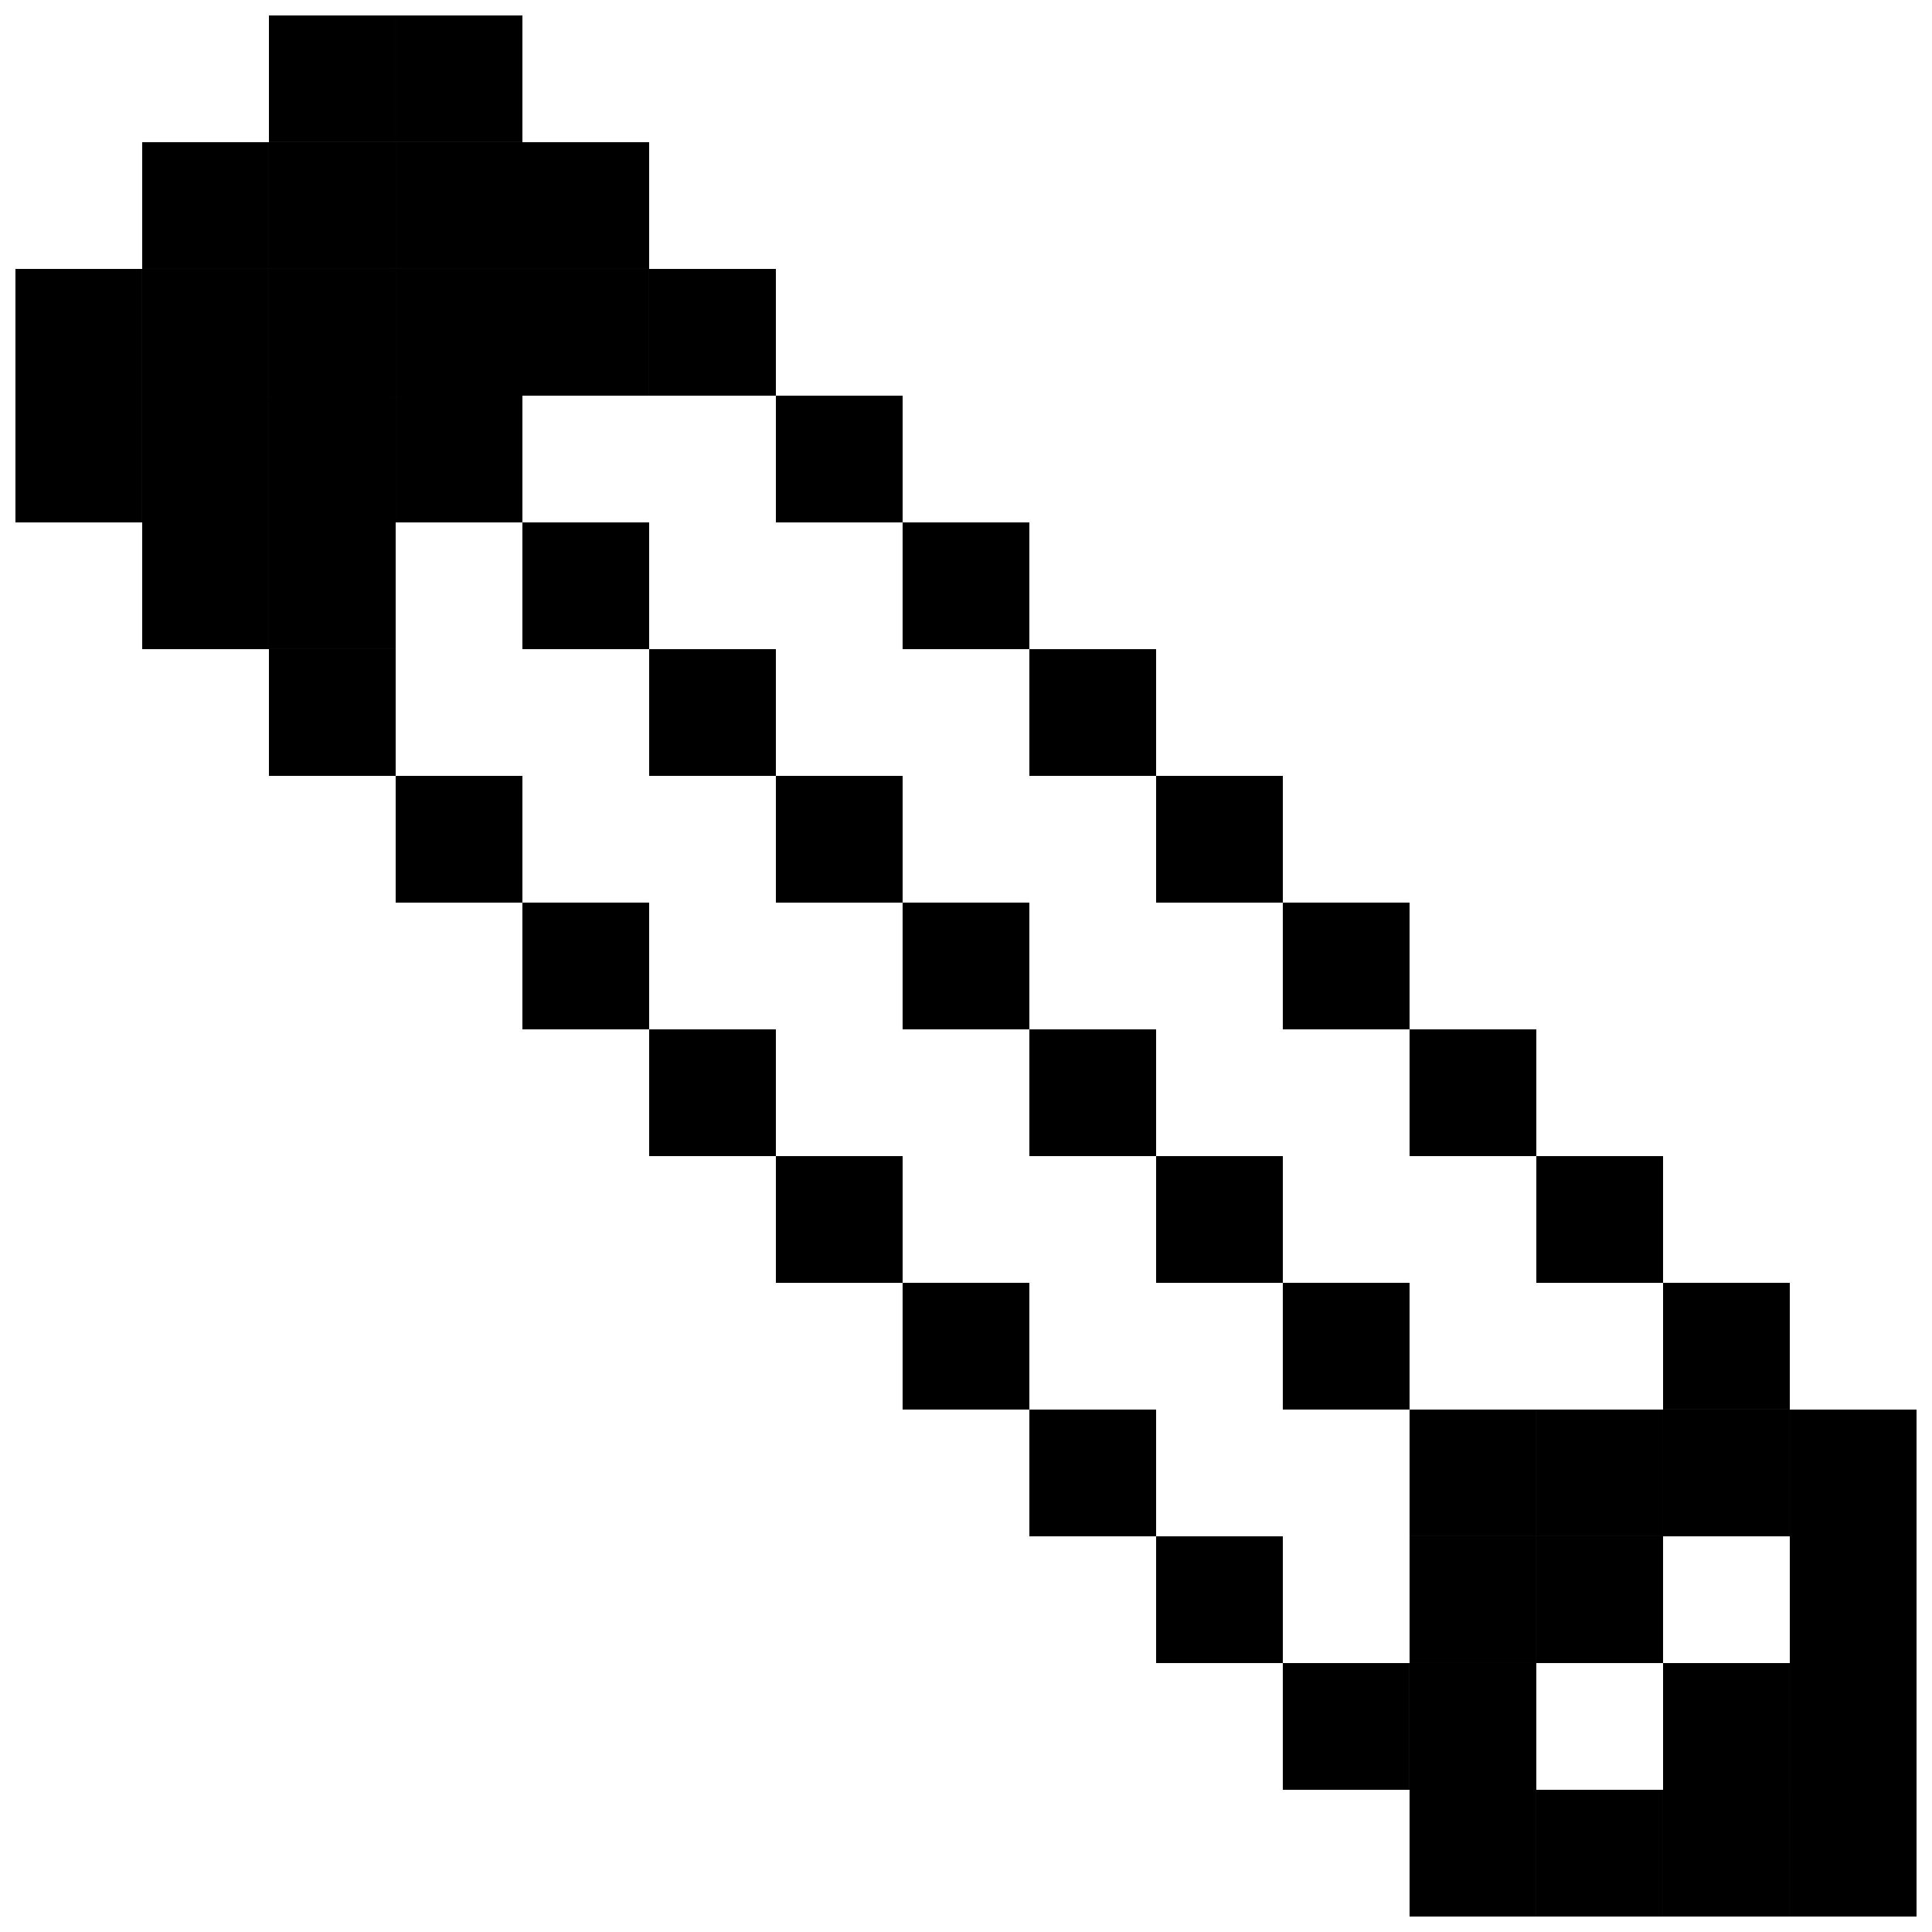 <?xml version="1.0" encoding="UTF-8"?>
<!-- Uploaded to: ICON Repo, www.iconrepo.com, Generator: ICON Repo Mixer Tools -->
<svg width="800px" height="800px" version="1.1" viewBox="144 144 512 512" xmlns="http://www.w3.org/2000/svg">
 <defs>
  <clipPath id="k">
   <path d="m618 618h33.902v33.902h-33.902z"/>
  </clipPath>
  <clipPath id="h">
   <path d="m584 618h35v33.902h-35z"/>
  </clipPath>
  <clipPath id="g">
   <path d="m551 618h34v33.902h-34z"/>
  </clipPath>
  <clipPath id="f">
   <path d="m517 618h35v33.902h-35z"/>
  </clipPath>
  <clipPath id="e">
   <path d="m618 584h33.902v35h-33.902z"/>
  </clipPath>
  <clipPath id="d">
   <path d="m618 551h33.902v34h-33.902z"/>
  </clipPath>
  <clipPath id="c">
   <path d="m618 517h33.902v35h-33.902z"/>
  </clipPath>
  <clipPath id="b">
   <path d="m148.09 248h33.906v35h-33.906z"/>
  </clipPath>
  <clipPath id="a">
   <path d="m148.09 215h33.906v34h-33.906z"/>
  </clipPath>
  <clipPath id="j">
   <path d="m248 148.09h35v33.906h-35z"/>
  </clipPath>
  <clipPath id="i">
   <path d="m215 148.09h34v33.906h-34z"/>
  </clipPath>
 </defs>
 <g clip-path="url(#k)">
  <path d="m618.32 618.32h33.586v33.586h-33.586z"/>
 </g>
 <g clip-path="url(#h)">
  <path d="m584.73 618.32h33.586v33.586h-33.586z"/>
 </g>
 <g clip-path="url(#g)">
  <path d="m551.14 618.32h33.586v33.586h-33.586z"/>
 </g>
 <g clip-path="url(#f)">
  <path d="m517.55 618.32h33.586v33.586h-33.586z"/>
 </g>
 <g clip-path="url(#e)">
  <path d="m618.32 584.73h33.586v33.586h-33.586z"/>
 </g>
 <path d="m584.73 584.73h33.586v33.586h-33.586z"/>
 <path d="m517.55 584.73h33.586v33.586h-33.586z"/>
 <path d="m483.96 584.73h33.586v33.586h-33.586z"/>
 <g clip-path="url(#d)">
  <path d="m618.32 551.14h33.586v33.586h-33.586z"/>
 </g>
 <path d="m551.14 551.14h33.586v33.586h-33.586z"/>
 <path d="m517.55 551.14h33.586v33.586h-33.586z"/>
 <path d="m450.38 551.14h33.586v33.586h-33.586z"/>
 <g clip-path="url(#c)">
  <path d="m618.32 517.55h33.586v33.586h-33.586z"/>
 </g>
 <path d="m584.73 517.55h33.586v33.586h-33.586z"/>
 <path d="m551.14 517.55h33.586v33.586h-33.586z"/>
 <path d="m517.55 517.55h33.586v33.586h-33.586z"/>
 <path d="m416.79 517.55h33.586v33.586h-33.586z"/>
 <path d="m584.73 483.96h33.586v33.586h-33.586z"/>
 <path d="m483.96 483.96h33.586v33.586h-33.586z"/>
 <path d="m383.2 483.96h33.586v33.586h-33.586z"/>
 <path d="m551.14 450.38h33.586v33.586h-33.586z"/>
 <path d="m450.38 450.38h33.586v33.586h-33.586z"/>
 <path d="m349.62 450.38h33.586v33.586h-33.586z"/>
 <path d="m517.55 416.79h33.586v33.586h-33.586z"/>
 <path d="m416.79 416.79h33.586v33.586h-33.586z"/>
 <path d="m316.03 416.79h33.586v33.586h-33.586z"/>
 <path d="m483.96 383.2h33.586v33.586h-33.586z"/>
 <path d="m383.2 383.2h33.586v33.586h-33.586z"/>
 <path d="m282.44 383.2h33.586v33.586h-33.586z"/>
 <path d="m450.38 349.62h33.586v33.586h-33.586z"/>
 <path d="m349.62 349.62h33.586v33.586h-33.586z"/>
 <path d="m248.86 349.62h33.586v33.586h-33.586z"/>
 <path d="m416.79 316.03h33.586v33.586h-33.586z"/>
 <path d="m316.03 316.03h33.586v33.586h-33.586z"/>
 <path d="m215.27 316.03h33.586v33.586h-33.586z"/>
 <path d="m383.2 282.44h33.586v33.586h-33.586z"/>
 <path d="m282.44 282.44h33.586v33.586h-33.586z"/>
 <path d="m215.27 282.44h33.586v33.586h-33.586z"/>
 <path d="m181.68 282.44h33.586v33.586h-33.586z"/>
 <path d="m349.62 248.86h33.586v33.586h-33.586z"/>
 <path d="m248.86 248.86h33.586v33.586h-33.586z"/>
 <path d="m215.27 248.86h33.586v33.586h-33.586z"/>
 <path d="m181.68 248.86h33.586v33.586h-33.586z"/>
 <g clip-path="url(#b)">
  <path d="m148.09 248.86h33.586v33.586h-33.586z"/>
 </g>
 <path d="m316.03 215.27h33.586v33.586h-33.586z"/>
 <path d="m282.44 215.27h33.586v33.586h-33.586z"/>
 <path d="m248.86 215.27h33.586v33.586h-33.586z"/>
 <path d="m215.27 215.27h33.586v33.586h-33.586z"/>
 <path d="m181.68 215.27h33.586v33.586h-33.586z"/>
 <g clip-path="url(#a)">
  <path d="m148.09 215.27h33.586v33.586h-33.586z"/>
 </g>
 <path d="m282.44 181.68h33.586v33.586h-33.586z"/>
 <path d="m248.86 181.68h33.586v33.586h-33.586z"/>
 <path d="m215.27 181.68h33.586v33.586h-33.586z"/>
 <path d="m181.68 181.68h33.586v33.586h-33.586z"/>
 <g clip-path="url(#j)">
  <path d="m248.86 148.09h33.586v33.586h-33.586z"/>
 </g>
 <g clip-path="url(#i)">
  <path d="m215.27 148.09h33.586v33.586h-33.586z"/>
 </g>
</svg>